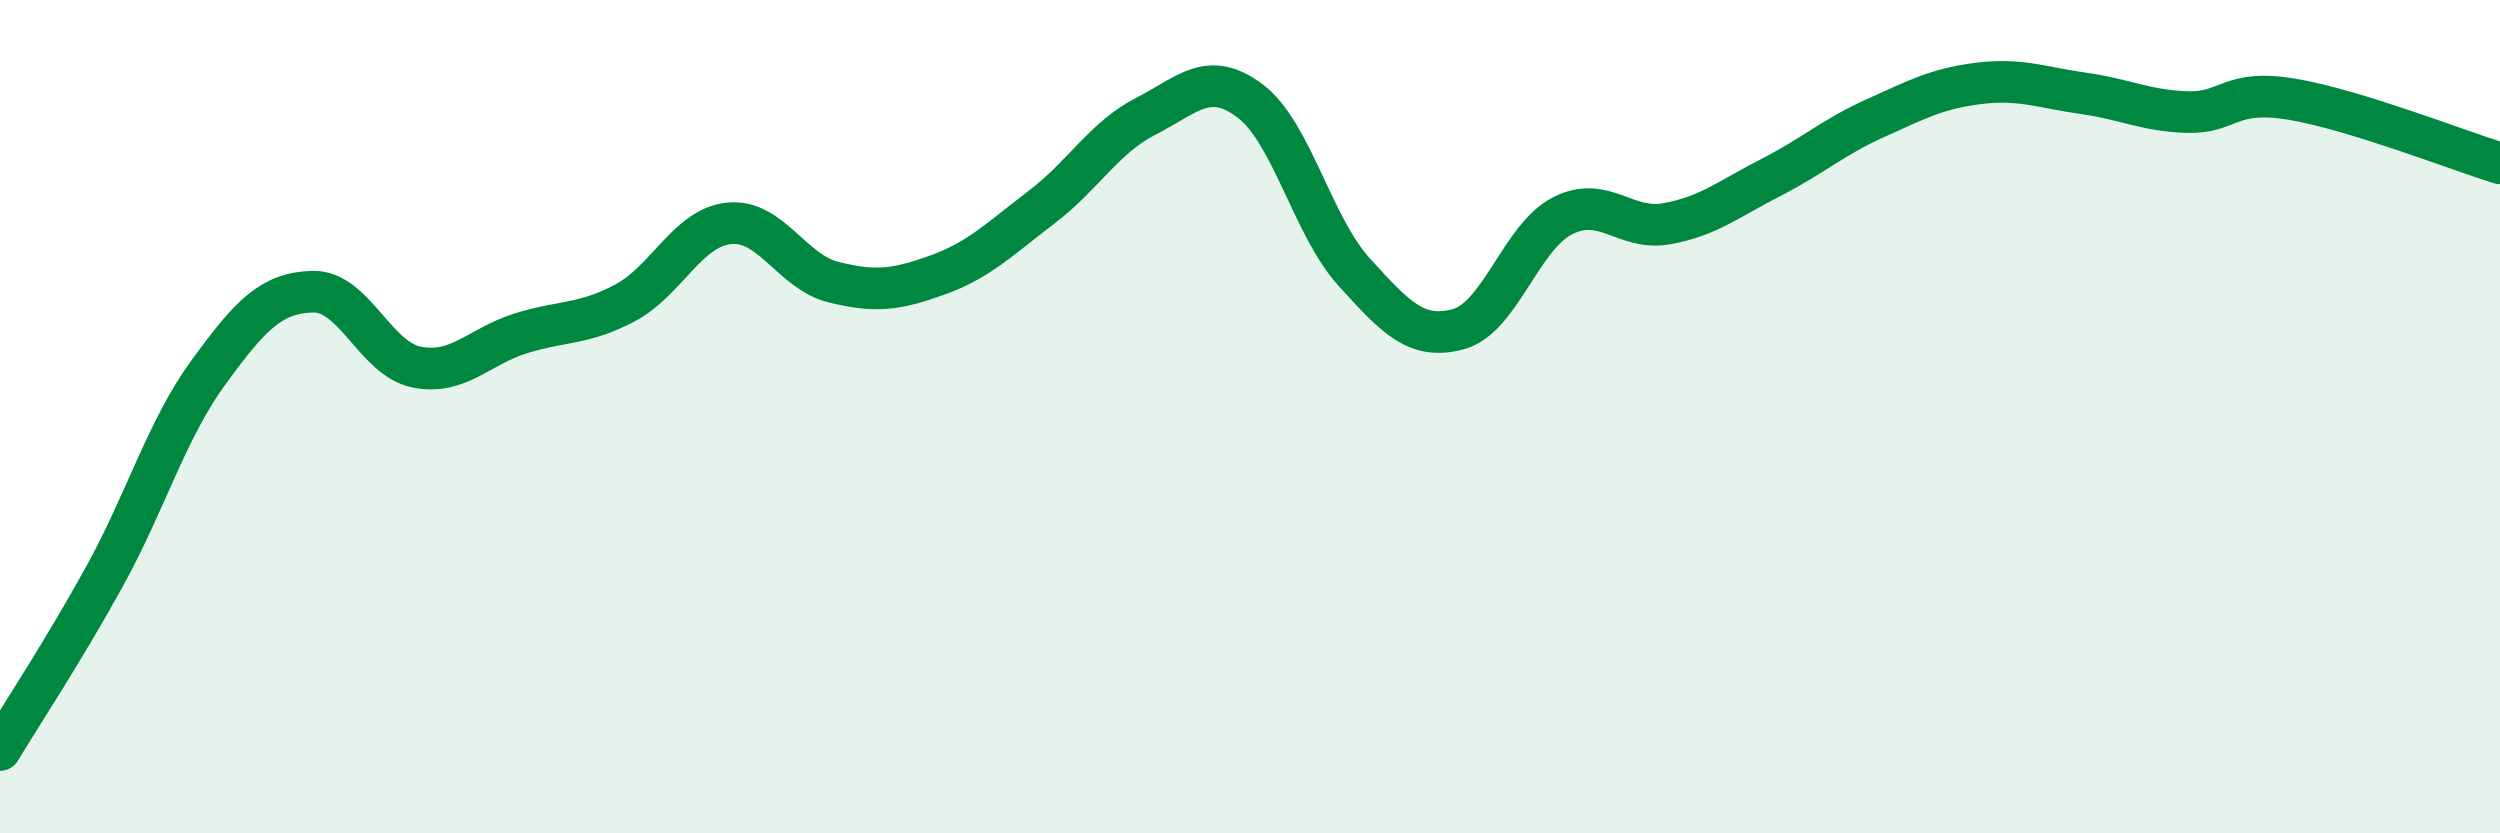 
    <svg width="60" height="20" viewBox="0 0 60 20" xmlns="http://www.w3.org/2000/svg">
      <path
        d="M 0,18 C 0.5,17.17 1.5,15.66 2.5,13.85 C 3.5,12.04 4,10.31 5,8.94 C 6,7.57 6.5,7.03 7.5,7 C 8.5,6.97 9,8.61 10,8.81 C 11,9.01 11.5,8.31 12.5,8 C 13.5,7.69 14,7.8 15,7.27 C 16,6.74 16.5,5.46 17.5,5.36 C 18.5,5.26 19,6.52 20,6.77 C 21,7.02 21.5,6.96 22.5,6.6 C 23.5,6.24 24,5.73 25,4.97 C 26,4.21 26.5,3.3 27.5,2.79 C 28.5,2.28 29,1.67 30,2.42 C 31,3.17 31.5,5.43 32.5,6.53 C 33.5,7.63 34,8.17 35,7.9 C 36,7.63 36.5,5.69 37.5,5.18 C 38.5,4.67 39,5.55 40,5.37 C 41,5.19 41.5,4.77 42.5,4.26 C 43.5,3.75 44,3.29 45,2.84 C 46,2.39 46.5,2.12 47.5,2 C 48.5,1.88 49,2.1 50,2.24 C 51,2.38 51.5,2.66 52.5,2.69 C 53.5,2.72 53.5,2.13 55,2.38 C 56.5,2.63 59,3.61 60,3.92L60 20L0 20Z"
        fill="#008740"
        opacity="0.1"
        stroke-linecap="round"
        stroke-linejoin="round"
      />
      <path
        d="M 0,18 C 0.5,17.17 1.5,15.66 2.5,13.85 C 3.5,12.04 4,10.31 5,8.94 C 6,7.57 6.5,7.03 7.5,7 C 8.5,6.97 9,8.61 10,8.81 C 11,9.01 11.5,8.31 12.5,8 C 13.5,7.69 14,7.8 15,7.27 C 16,6.74 16.5,5.46 17.5,5.36 C 18.5,5.26 19,6.52 20,6.77 C 21,7.02 21.5,6.96 22.5,6.6 C 23.5,6.24 24,5.73 25,4.97 C 26,4.21 26.5,3.3 27.5,2.79 C 28.5,2.28 29,1.67 30,2.42 C 31,3.17 31.5,5.43 32.5,6.53 C 33.5,7.63 34,8.17 35,7.9 C 36,7.63 36.5,5.69 37.5,5.18 C 38.5,4.67 39,5.55 40,5.37 C 41,5.19 41.5,4.77 42.5,4.26 C 43.5,3.75 44,3.29 45,2.84 C 46,2.39 46.5,2.12 47.5,2 C 48.5,1.88 49,2.1 50,2.24 C 51,2.38 51.5,2.66 52.5,2.69 C 53.5,2.72 53.5,2.13 55,2.38 C 56.5,2.63 59,3.61 60,3.92"
        stroke="#008740"
        stroke-width="1"
        fill="none"
        stroke-linecap="round"
        stroke-linejoin="round"
      />
    </svg>
  